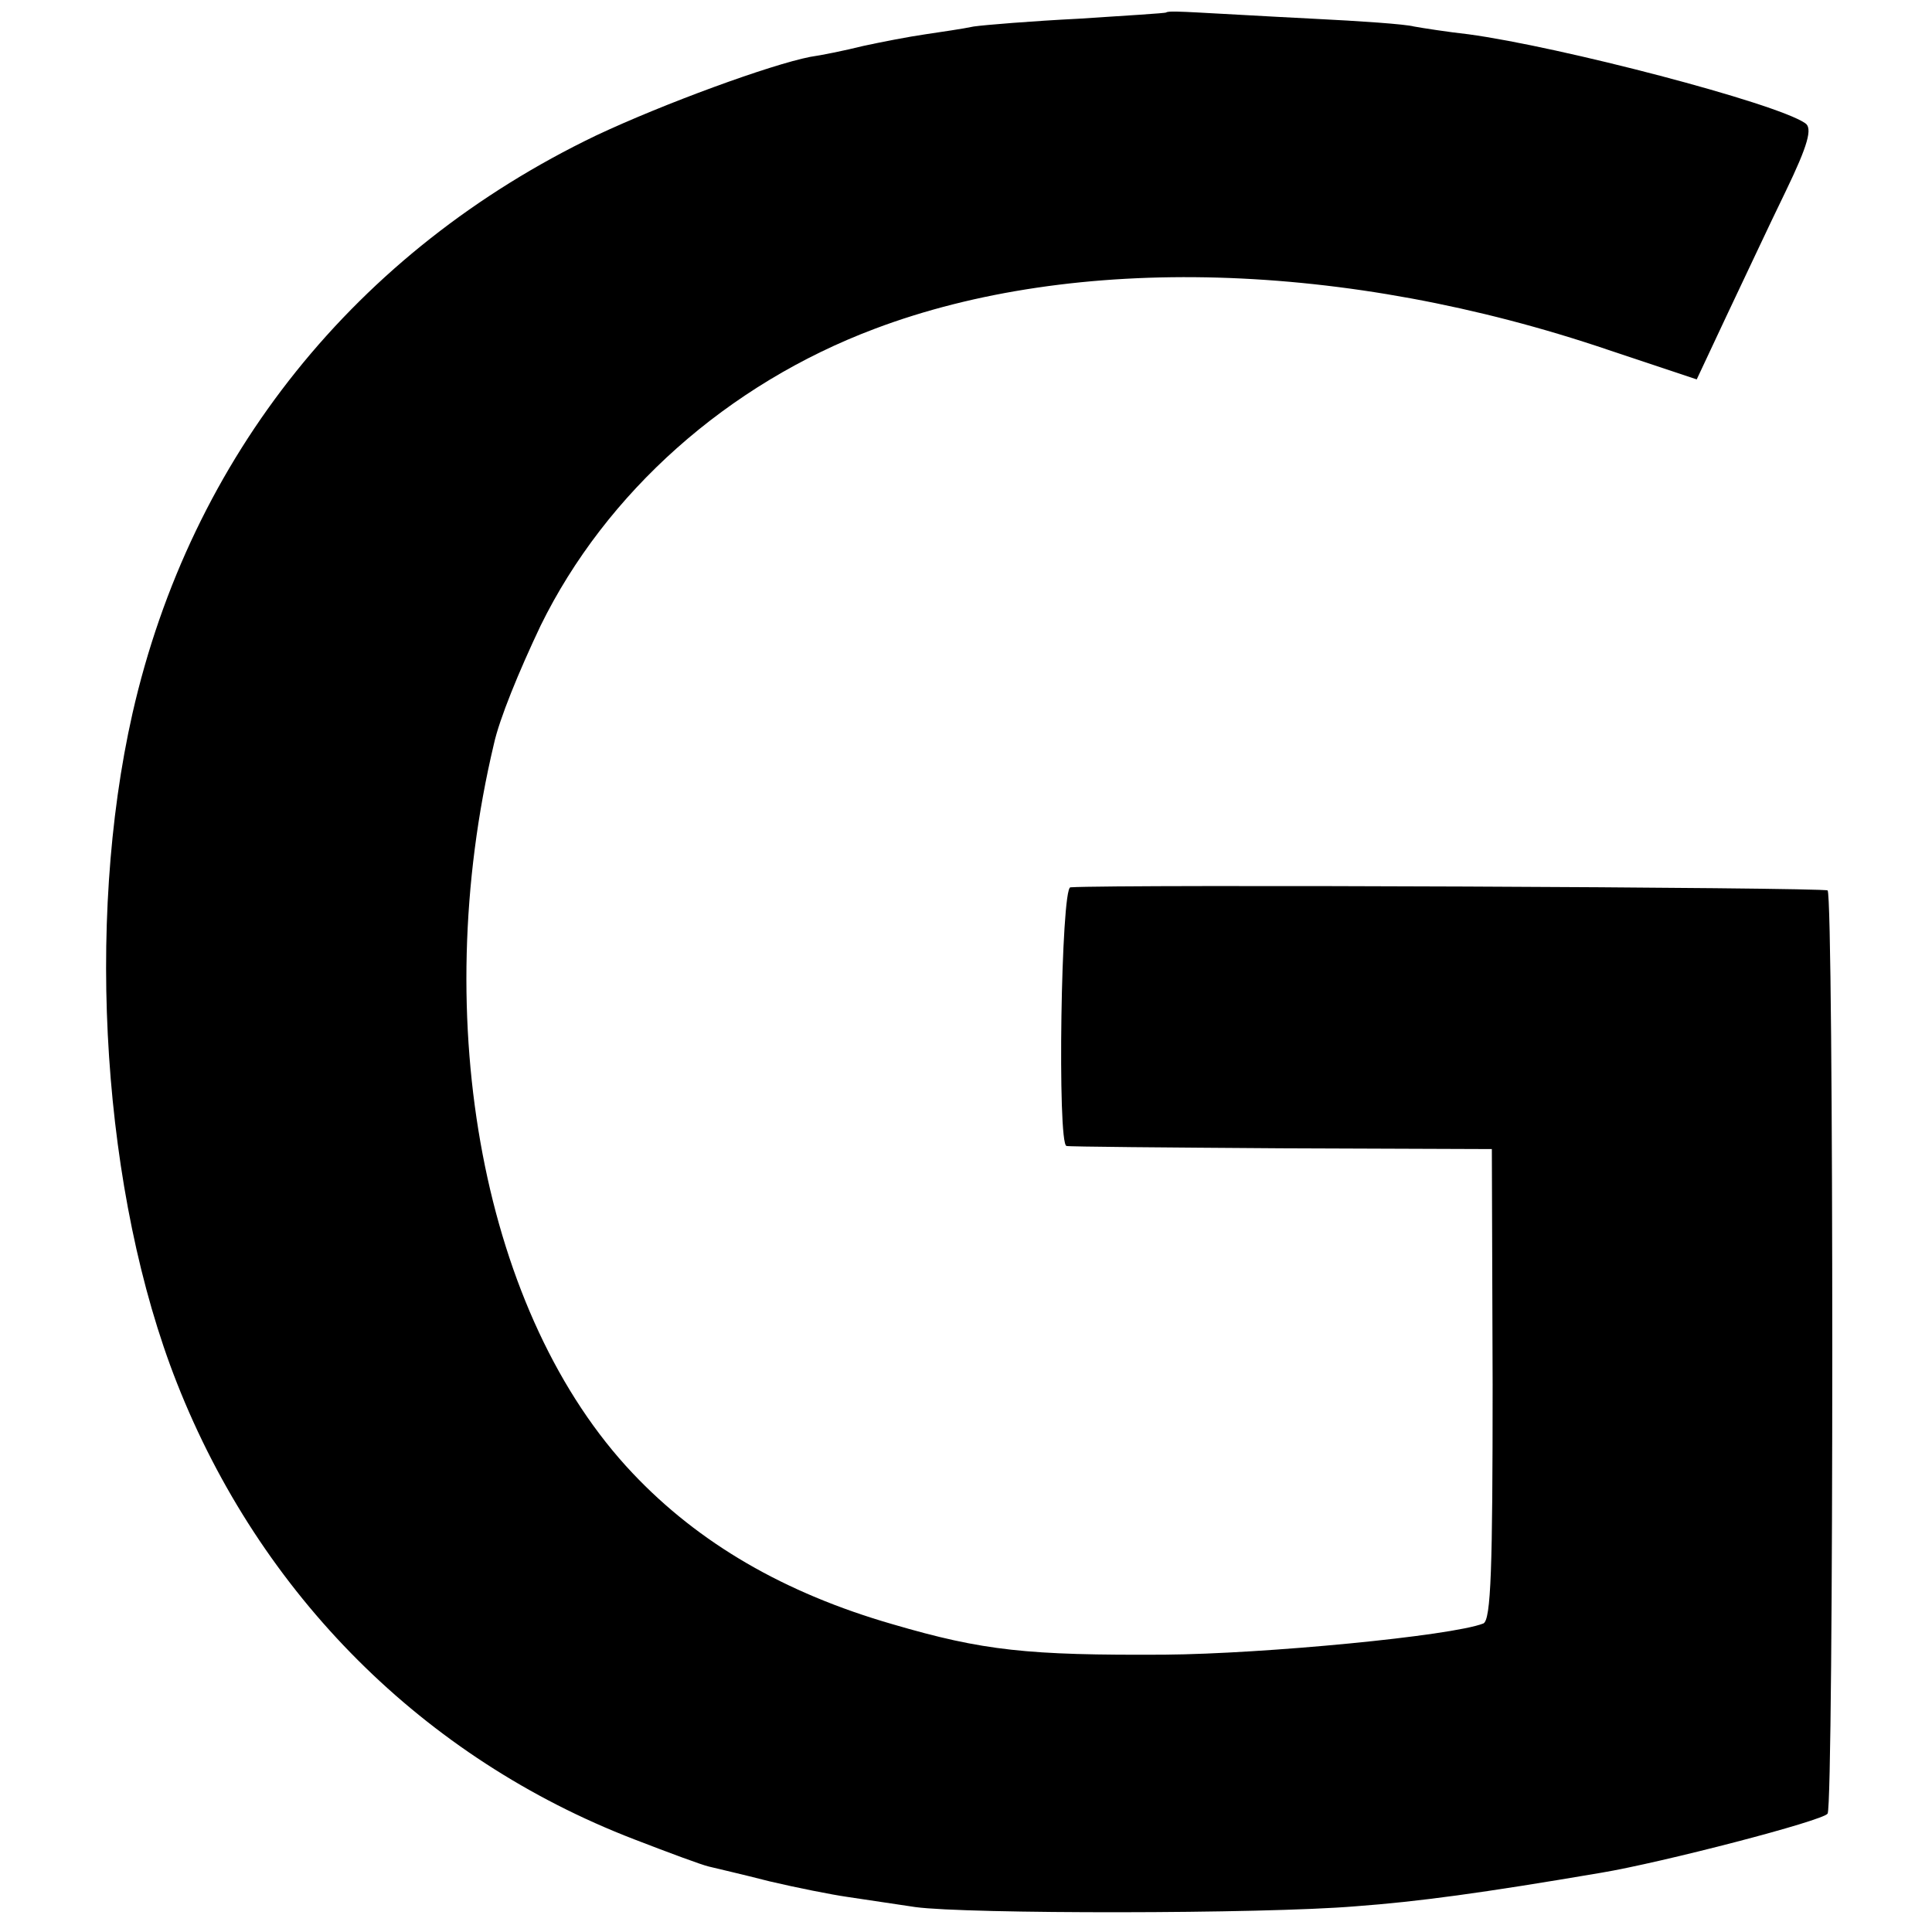 <?xml version="1.0" standalone="no"?>
<!DOCTYPE svg PUBLIC "-//W3C//DTD SVG 20010904//EN"
 "http://www.w3.org/TR/2001/REC-SVG-20010904/DTD/svg10.dtd">
<svg version="1.0" xmlns="http://www.w3.org/2000/svg"
 width="248pt" height="248pt" viewBox="0 0 248 248"
 preserveAspectRatio="xMidYMid meet">
<g transform="translate(0,248) scale(0.1,-0.1)"
fill="#000000" stroke="none">
<path d="M1497 2464 c-1 -1 -51 -4 -112 -8 -60 -3 -121 -8 -135 -10 -14 -3
-42 -7 -62 -10 -21 -3 -57 -10 -80 -15 -24 -6 -54 -12 -68 -14 -51 -10 -188
-60 -275 -101 -308 -148 -520 -412 -595 -742 -61 -270 -38 -618 57 -859 107
-272 317 -482 587 -586 44 -17 87 -33 96 -35 8 -2 43 -10 78 -19 34 -8 79 -17
100 -20 20 -3 60 -9 87 -13 66 -9 445 -9 565 1 81 6 162 17 315 43 78 13 286
67 291 76 8 13 8 1177 0 1185 -4 4 -911 8 -972 4 -12 -1 -17 -330 -5 -332 3
-1 128 -2 276 -3 l270 -1 1 -302 c0 -235 -2 -303 -12 -307 -41 -16 -281 -39
-409 -40 -176 -1 -233 5 -349 39 -139 40 -249 104 -334 194 -191 202 -263 578
-178 936 7 32 32 93 60 152 84 171 240 310 429 381 257 97 605 87 941 -27
l114 -38 38 81 c21 44 55 117 76 160 29 60 35 82 25 88 -38 26 -314 98 -432
114 -27 3 -59 8 -70 10 -11 3 -69 7 -130 10 -60 3 -127 7 -148 8 -20 1 -38 2
-40 0z"/>
</g>
</svg>

